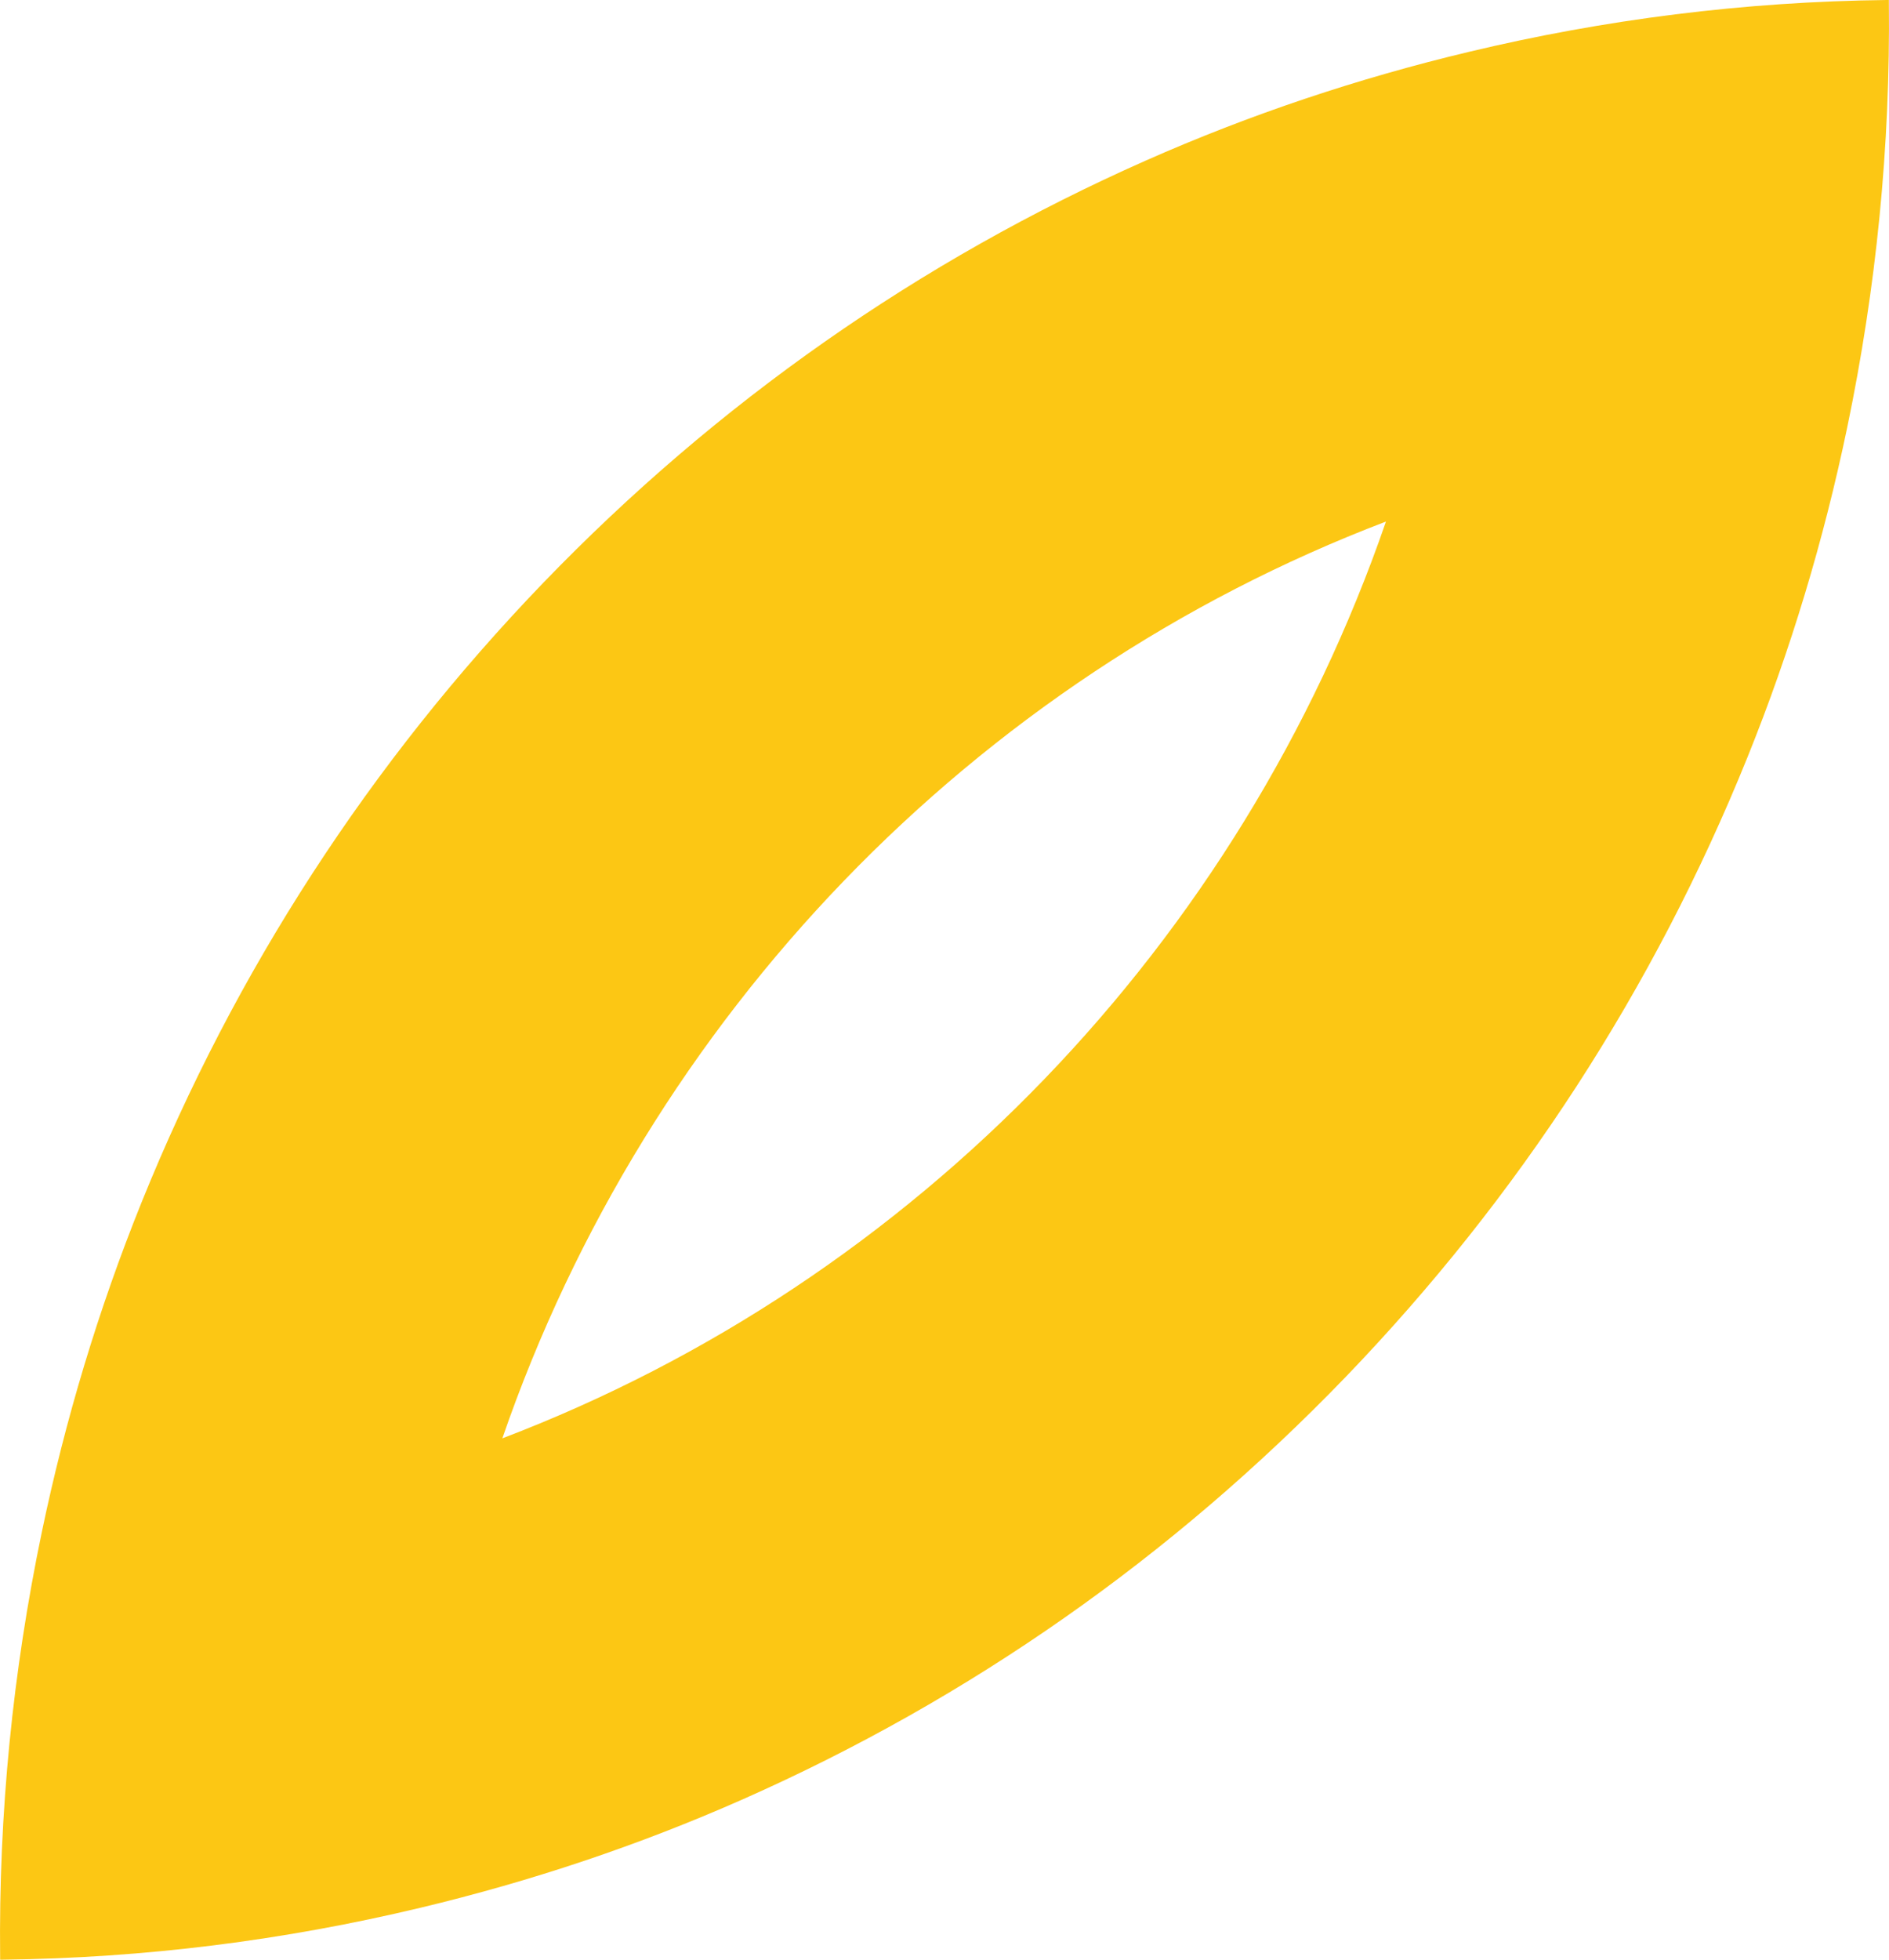 <svg xmlns="http://www.w3.org/2000/svg" width="27" height="28" viewBox="0 0 27 28" fill="none"><path d="M26.966 0C24.932 0.023 22.934 0.277 20.991 0.742C19.416 1.118 17.87 1.633 16.373 2.296C13.139 3.728 10.246 5.756 7.769 8.323C5.293 10.893 3.36 13.871 2.023 17.18C1.404 18.714 0.932 20.288 0.597 21.894C0.184 23.877 -0.021 25.905 0.002 27.97V28H0.034C2.068 27.977 4.066 27.723 6.009 27.258C7.584 26.882 9.13 26.367 10.627 25.704C13.861 24.272 16.754 22.244 19.231 19.677C21.707 17.107 23.64 14.129 24.977 10.82C25.596 9.286 26.068 7.713 26.403 6.106C26.816 4.123 27.021 2.095 26.998 0.03V0H26.966ZM7.18 20.551C9.26 14.524 13.913 9.698 19.81 7.452C17.73 13.479 13.077 18.305 7.18 20.551Z" fill="#FCC714"></path></svg>